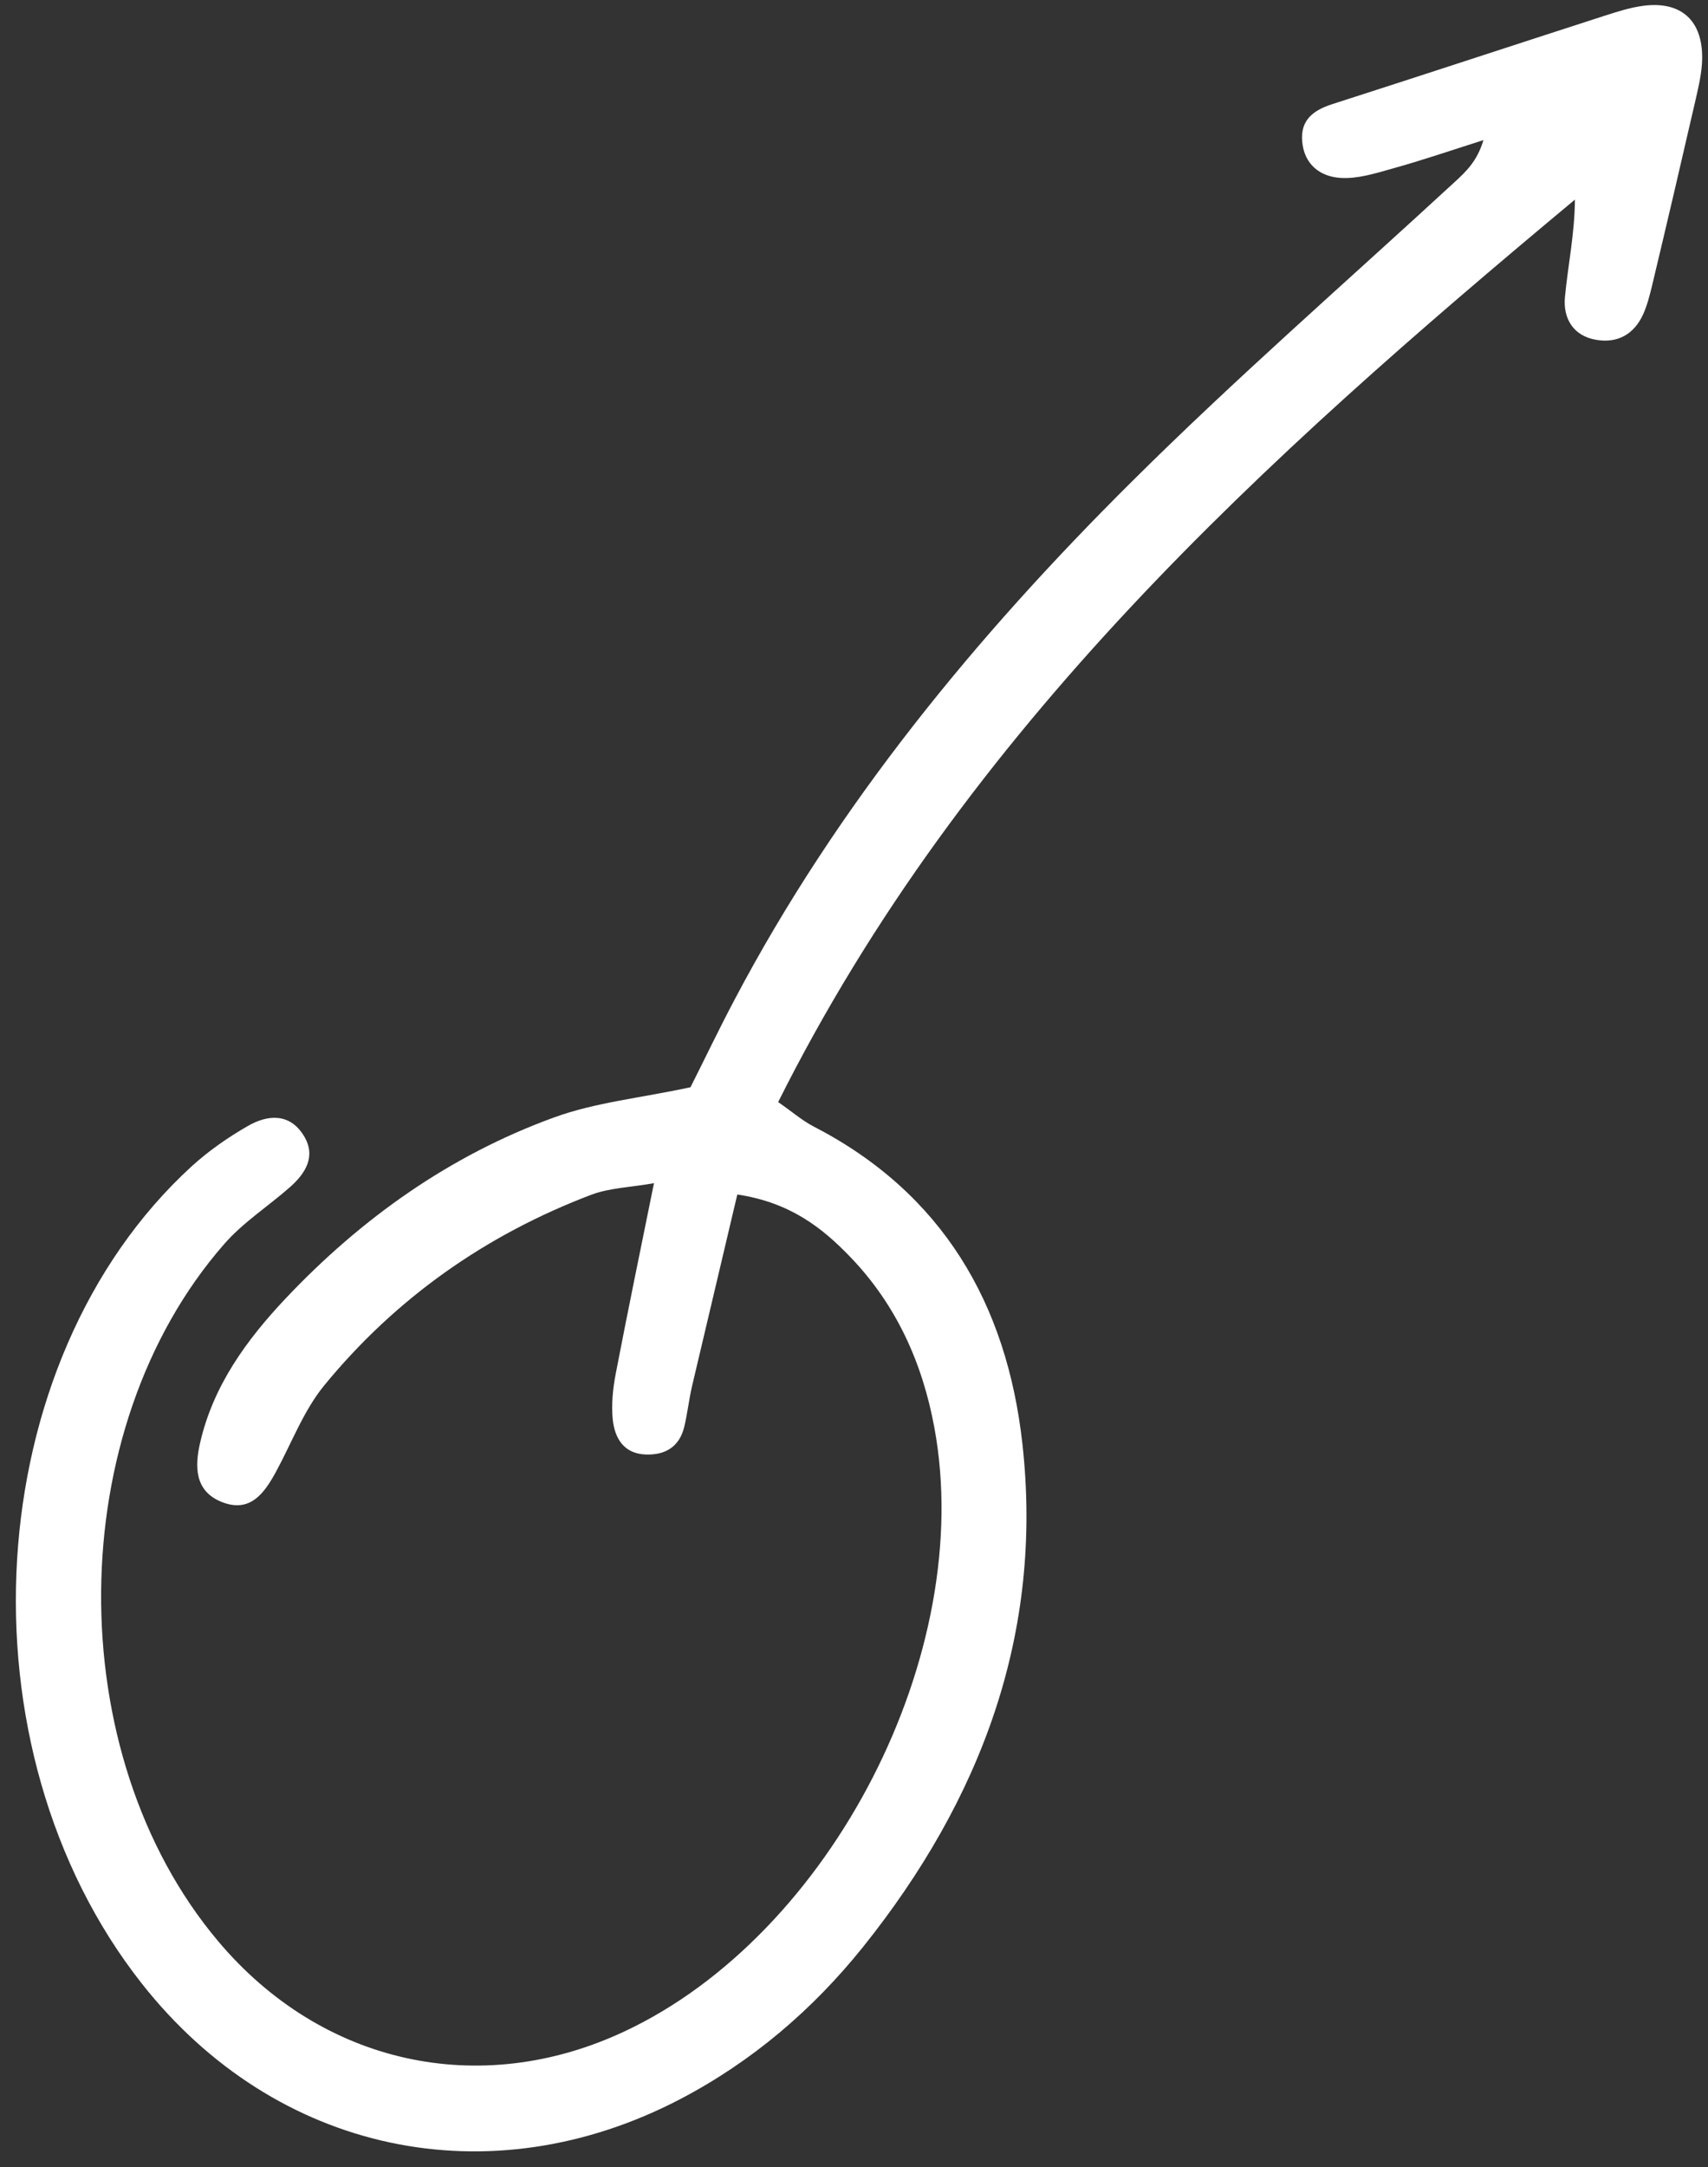 <svg xmlns="http://www.w3.org/2000/svg" width="97" height="123" viewBox="0 0 97 123" fill="none"><rect x="0" y="0" width="97" height="123" fill="#333333" stroke="none"/><g style="mix-blend-mode:overlay"><path d="M41.87 67.811C40.966 71.648 40.126 75.177 39.294 78.712C39.123 79.464 39.039 80.238 38.86 80.984C38.582 82.128 37.773 82.6 36.657 82.555C35.428 82.507 34.914 81.632 34.8 80.581C34.714 79.726 34.804 78.817 34.97 77.962C35.637 74.501 36.349 71.048 37.14 67.156C35.842 67.389 34.649 67.417 33.596 67.806C27.598 70.08 22.483 73.675 18.417 78.63C17.251 80.052 16.573 81.877 15.684 83.517C15.013 84.754 14.206 85.895 12.587 85.248C11.048 84.632 11.05 83.232 11.371 81.865C12.116 78.637 14.009 76.043 16.223 73.697C20.526 69.146 25.561 65.572 31.457 63.428C33.81 62.568 36.377 62.323 39.214 61.71C39.956 60.245 40.804 58.464 41.727 56.721C47.559 45.676 55.423 36.134 64.22 27.392C70.162 21.483 76.495 15.972 82.656 10.292C83.282 9.718 83.898 9.124 84.246 7.953C82.514 8.502 80.79 9.094 79.039 9.579C78.097 9.845 77.097 10.158 76.141 10.098C74.976 10.032 74.062 9.333 73.953 8.021C73.848 6.812 74.583 6.263 75.644 5.917C80.794 4.264 85.936 2.569 91.078 0.91C91.809 0.675 92.561 0.429 93.325 0.329C95.462 0.05 96.701 1.152 96.669 3.338C96.657 4.099 96.475 4.868 96.305 5.62C95.49 9.166 94.66 12.715 93.814 16.252C93.685 16.781 93.545 17.327 93.323 17.828C92.805 18.97 91.873 19.495 90.653 19.289C89.341 19.07 88.767 18.065 88.874 16.878C89.042 15.077 89.428 13.289 89.442 11.33C71.763 26.054 54.816 41.339 44.193 62.551C44.984 63.101 45.549 63.595 46.197 63.933C53.534 67.714 57.177 74.01 58.062 81.931C59.271 92.74 55.698 102.153 49.018 110.501C46.166 114.055 42.735 116.992 38.661 119.128C27.805 124.81 15.661 122.225 8.064 112.598C-2.516 99.191 -1.208 77.276 10.87 66.212C11.836 65.332 12.94 64.561 14.074 63.911C15.213 63.253 16.47 63.169 17.263 64.478C17.961 65.632 17.353 66.597 16.467 67.381C15.227 68.474 13.798 69.385 12.725 70.619C3.536 81.12 3.407 99.528 12.393 110.185C18.273 117.167 27.237 119.153 35.453 115.306C47.219 109.804 55.437 93.807 53.061 81.012C52.382 77.347 50.899 74.056 48.292 71.347C46.674 69.665 44.866 68.256 41.891 67.8L41.87 67.811Z" fill="white"></path></g></svg>
